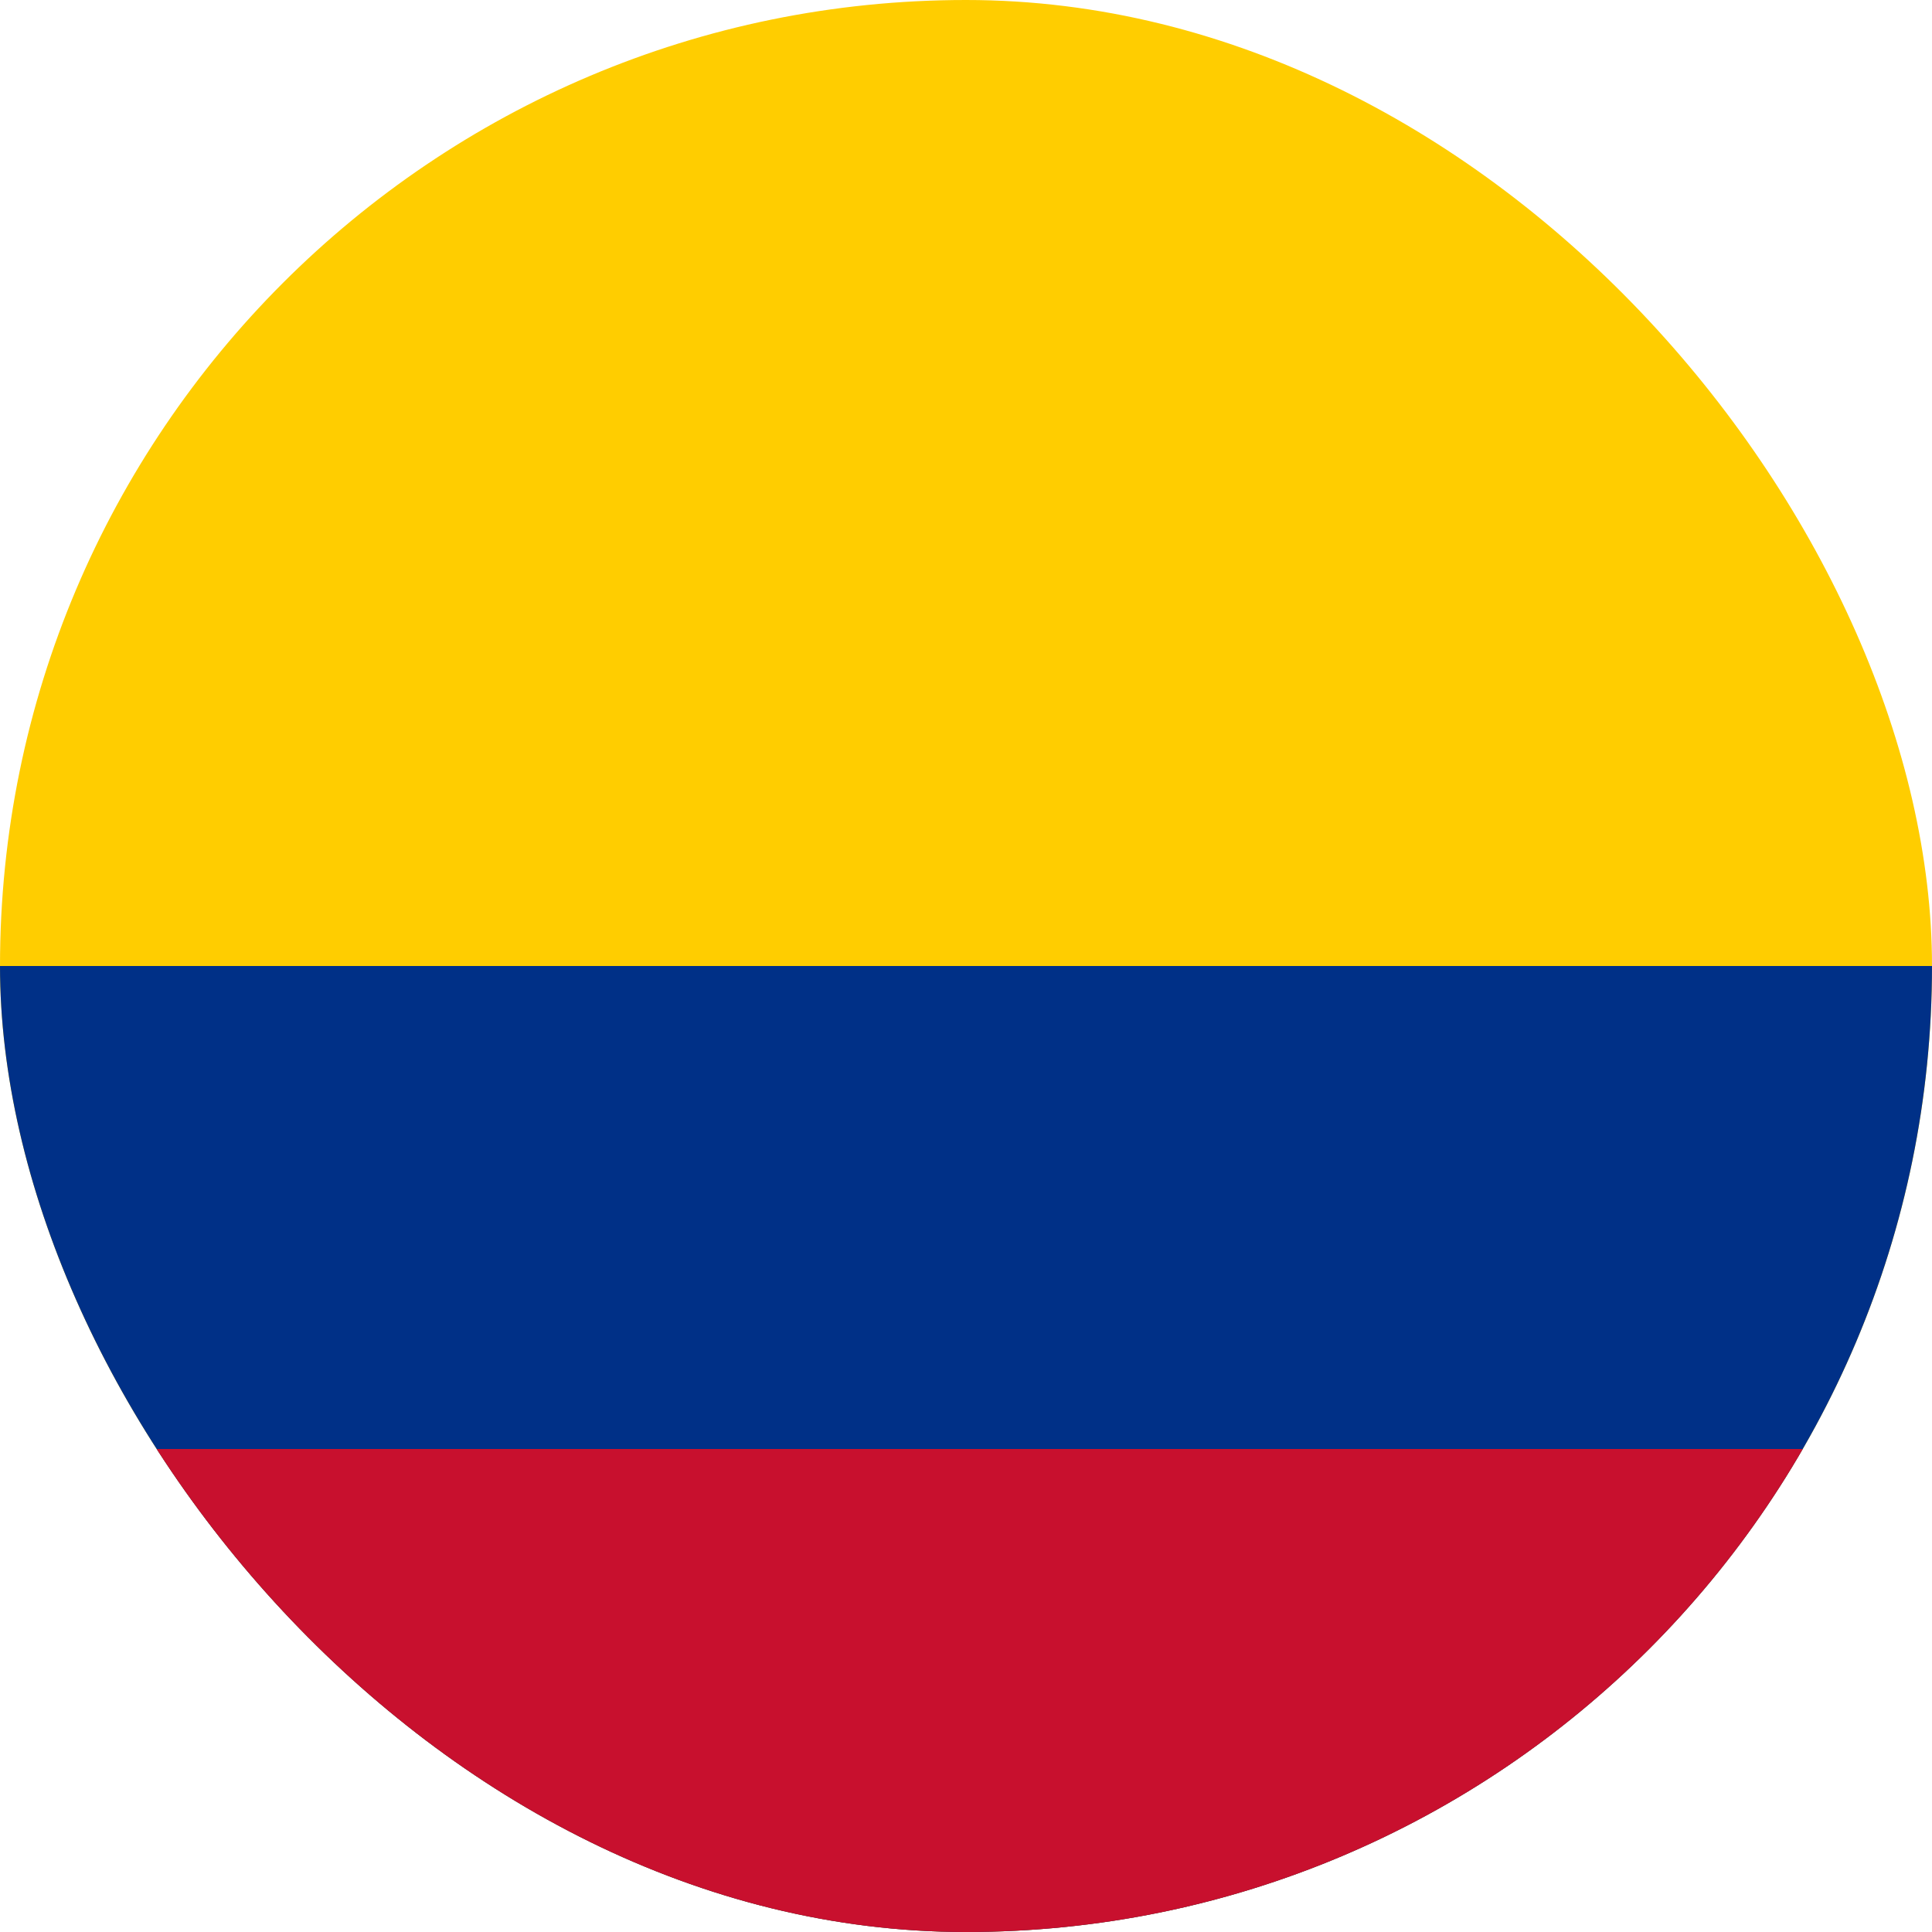 <svg width="48" height="48" viewBox="0 0 48 48" fill="none" xmlns="http://www.w3.org/2000/svg">
<g id="Flag_of_Colombia 1">
<g clip-path="url(#clip0_3757_9011)">
<path id="Vector" d="M-12 0H60V48H-12V0Z" fill="#FFCD00"/>
<path id="Vector_2" d="M-12 24H60V48H-12V24Z" fill="#003087"/>
<path id="Vector_3" d="M-12 36H60V48H-12V36Z" fill="#C8102E"/>
</g>
</g>
<defs>
<clipPath id="clip0_3757_9011">
<rect width="48" height="48" rx="24" fill="white"/>
</clipPath>
</defs>
</svg>
